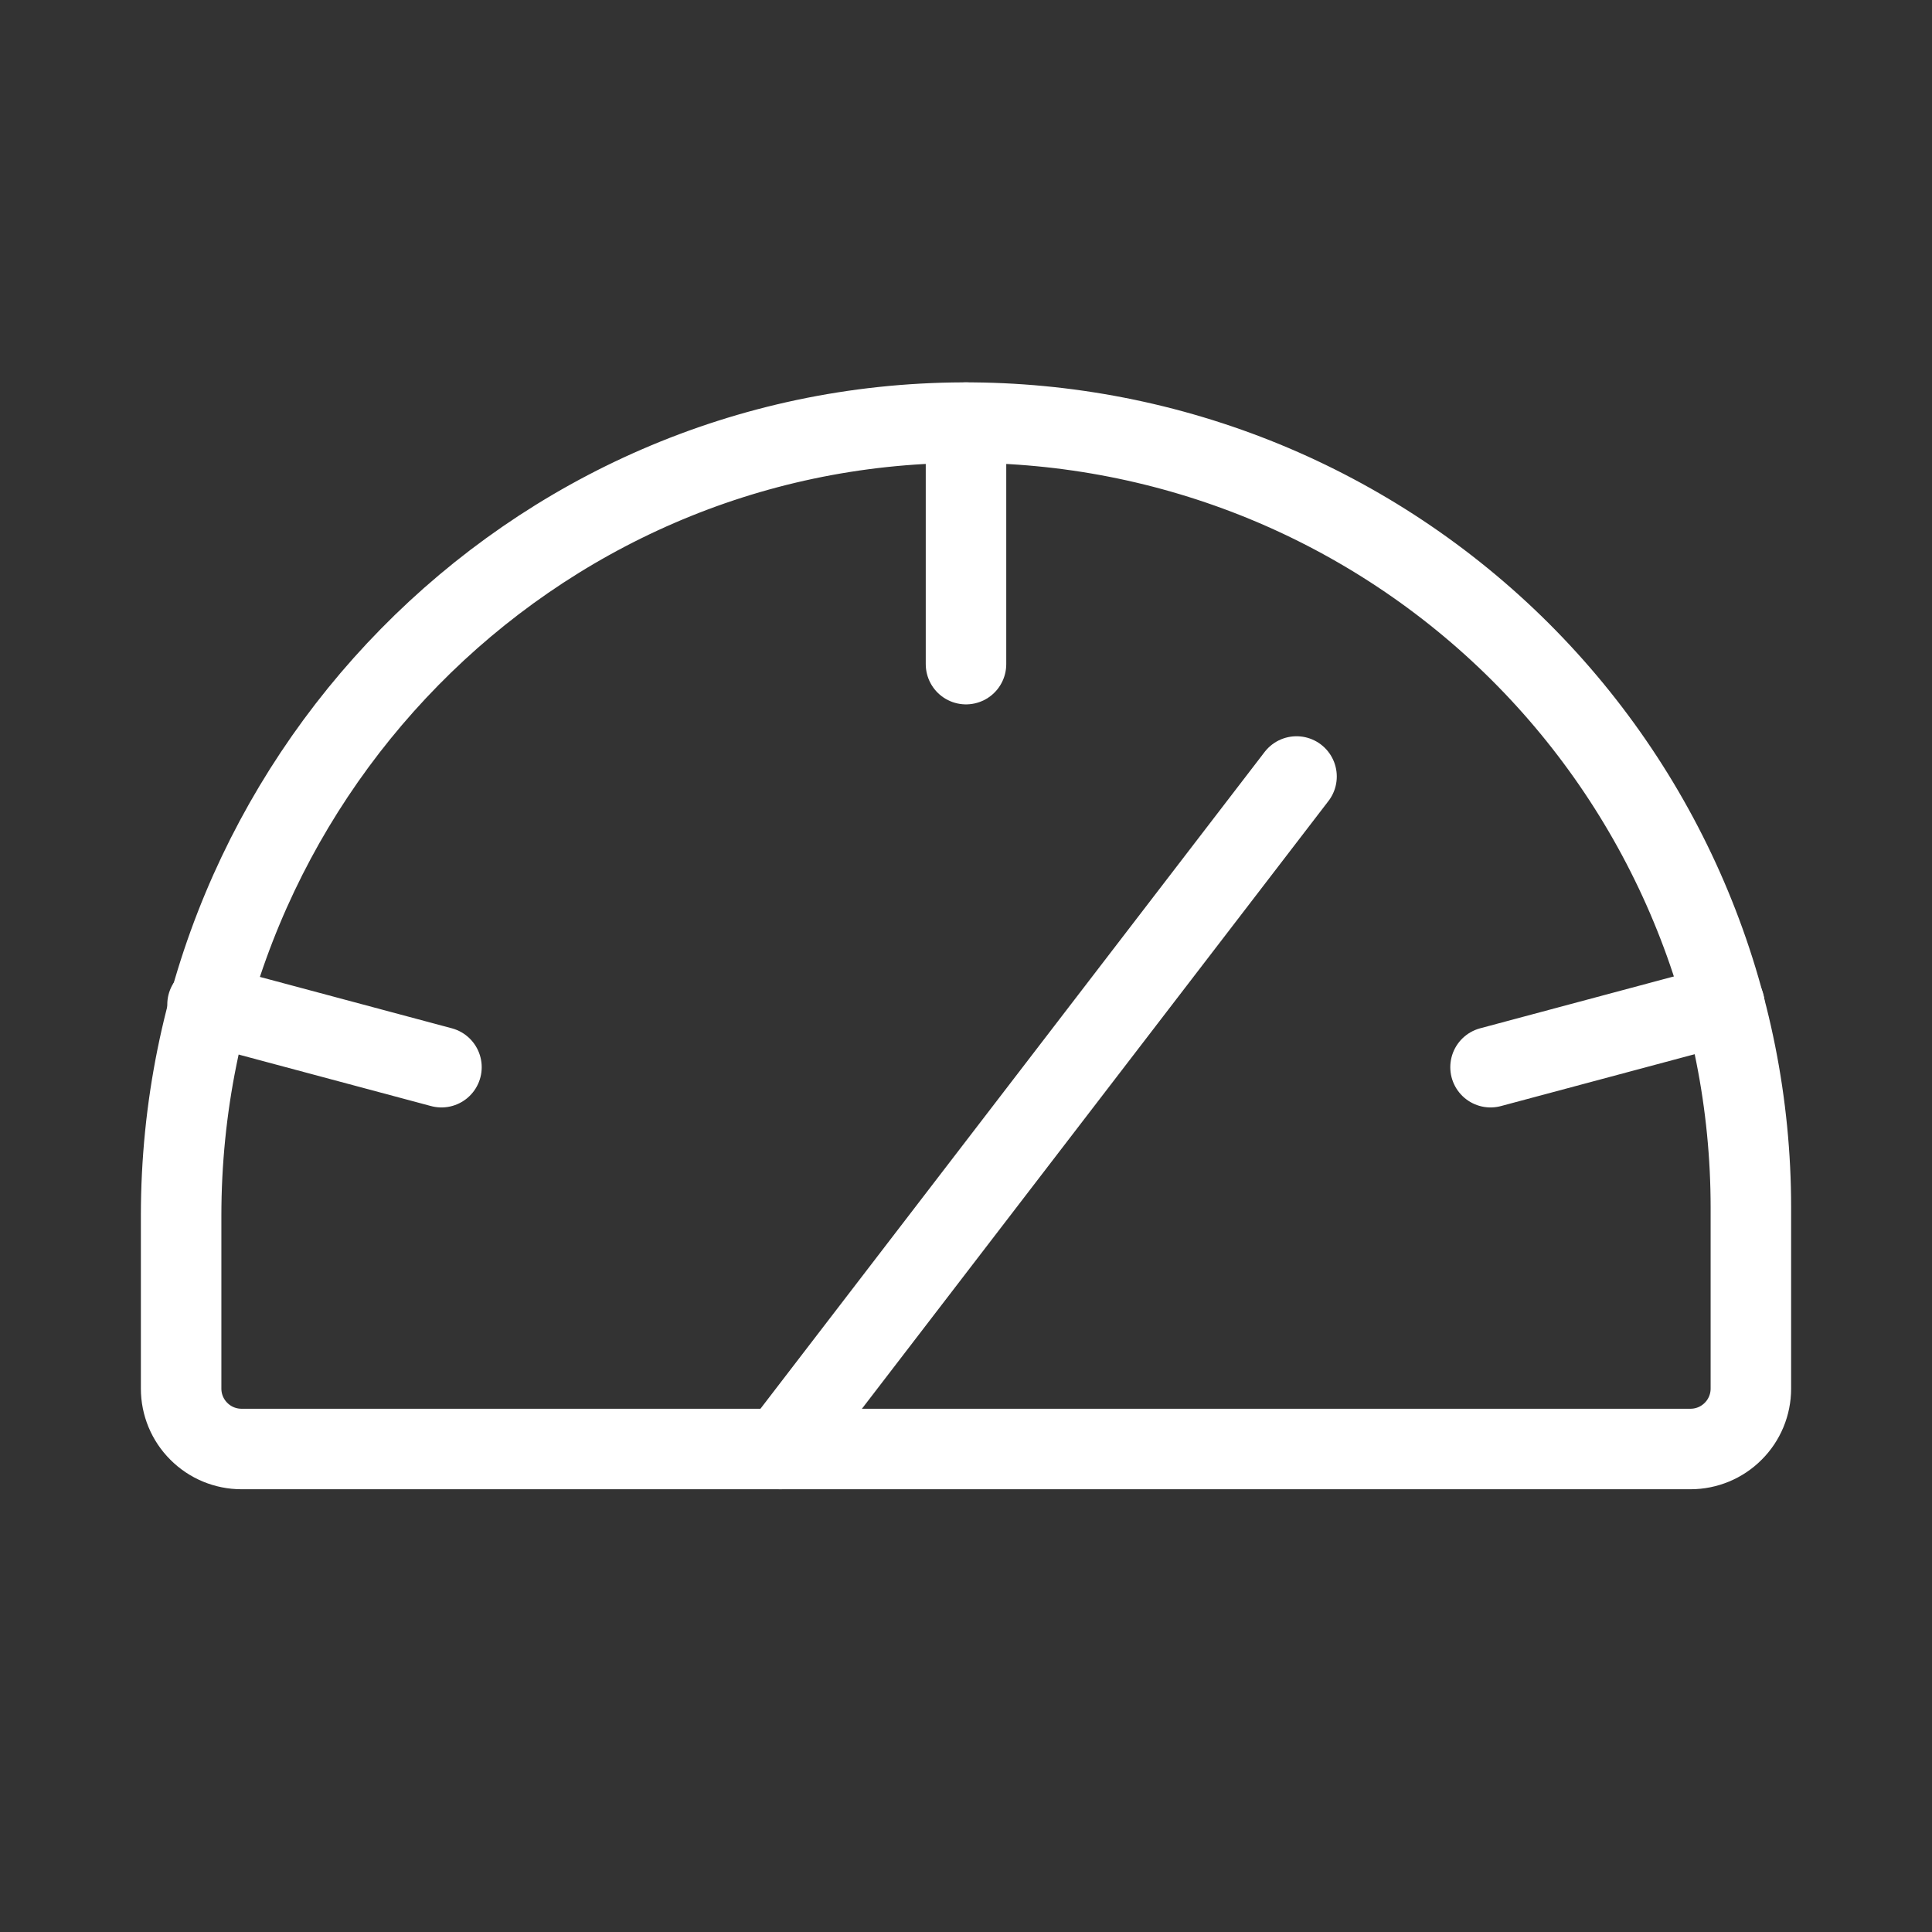 <svg width="24" height="24" viewBox="0 0 24 24" fill="none" xmlns="http://www.w3.org/2000/svg"><rect x="0" y="0" width="24" height="24" fill="#333333" stroke="none"/><path d="M2.25 17.25V15.103C2.25 9.713 6.581 5.269 11.963 5.25C13.246 5.245 14.518 5.494 15.705 5.981C16.892 6.469 17.972 7.187 18.881 8.092C19.79 8.998 20.512 10.075 21.004 11.26C21.497 12.446 21.75 13.716 21.75 15V17.25C21.75 17.449 21.671 17.64 21.53 17.78C21.39 17.921 21.199 18 21 18H3C2.801 18 2.61 17.921 2.47 17.78C2.329 17.64 2.25 17.449 2.25 17.25Z" stroke="white" stroke-linecap="round" stroke-linejoin="round"/><path d="M12 5.25V8.25" stroke="white" stroke-linecap="round" stroke-linejoin="round"/><path d="M2.578 12.479L5.484 13.257" stroke="white" stroke-linecap="round" stroke-linejoin="round"/><path d="M21.422 12.479L18.516 13.257" stroke="white" stroke-linecap="round" stroke-linejoin="round"/><path d="M9.693 18L16.106 9.646" stroke="white" stroke-linecap="round" stroke-linejoin="round"/></svg>